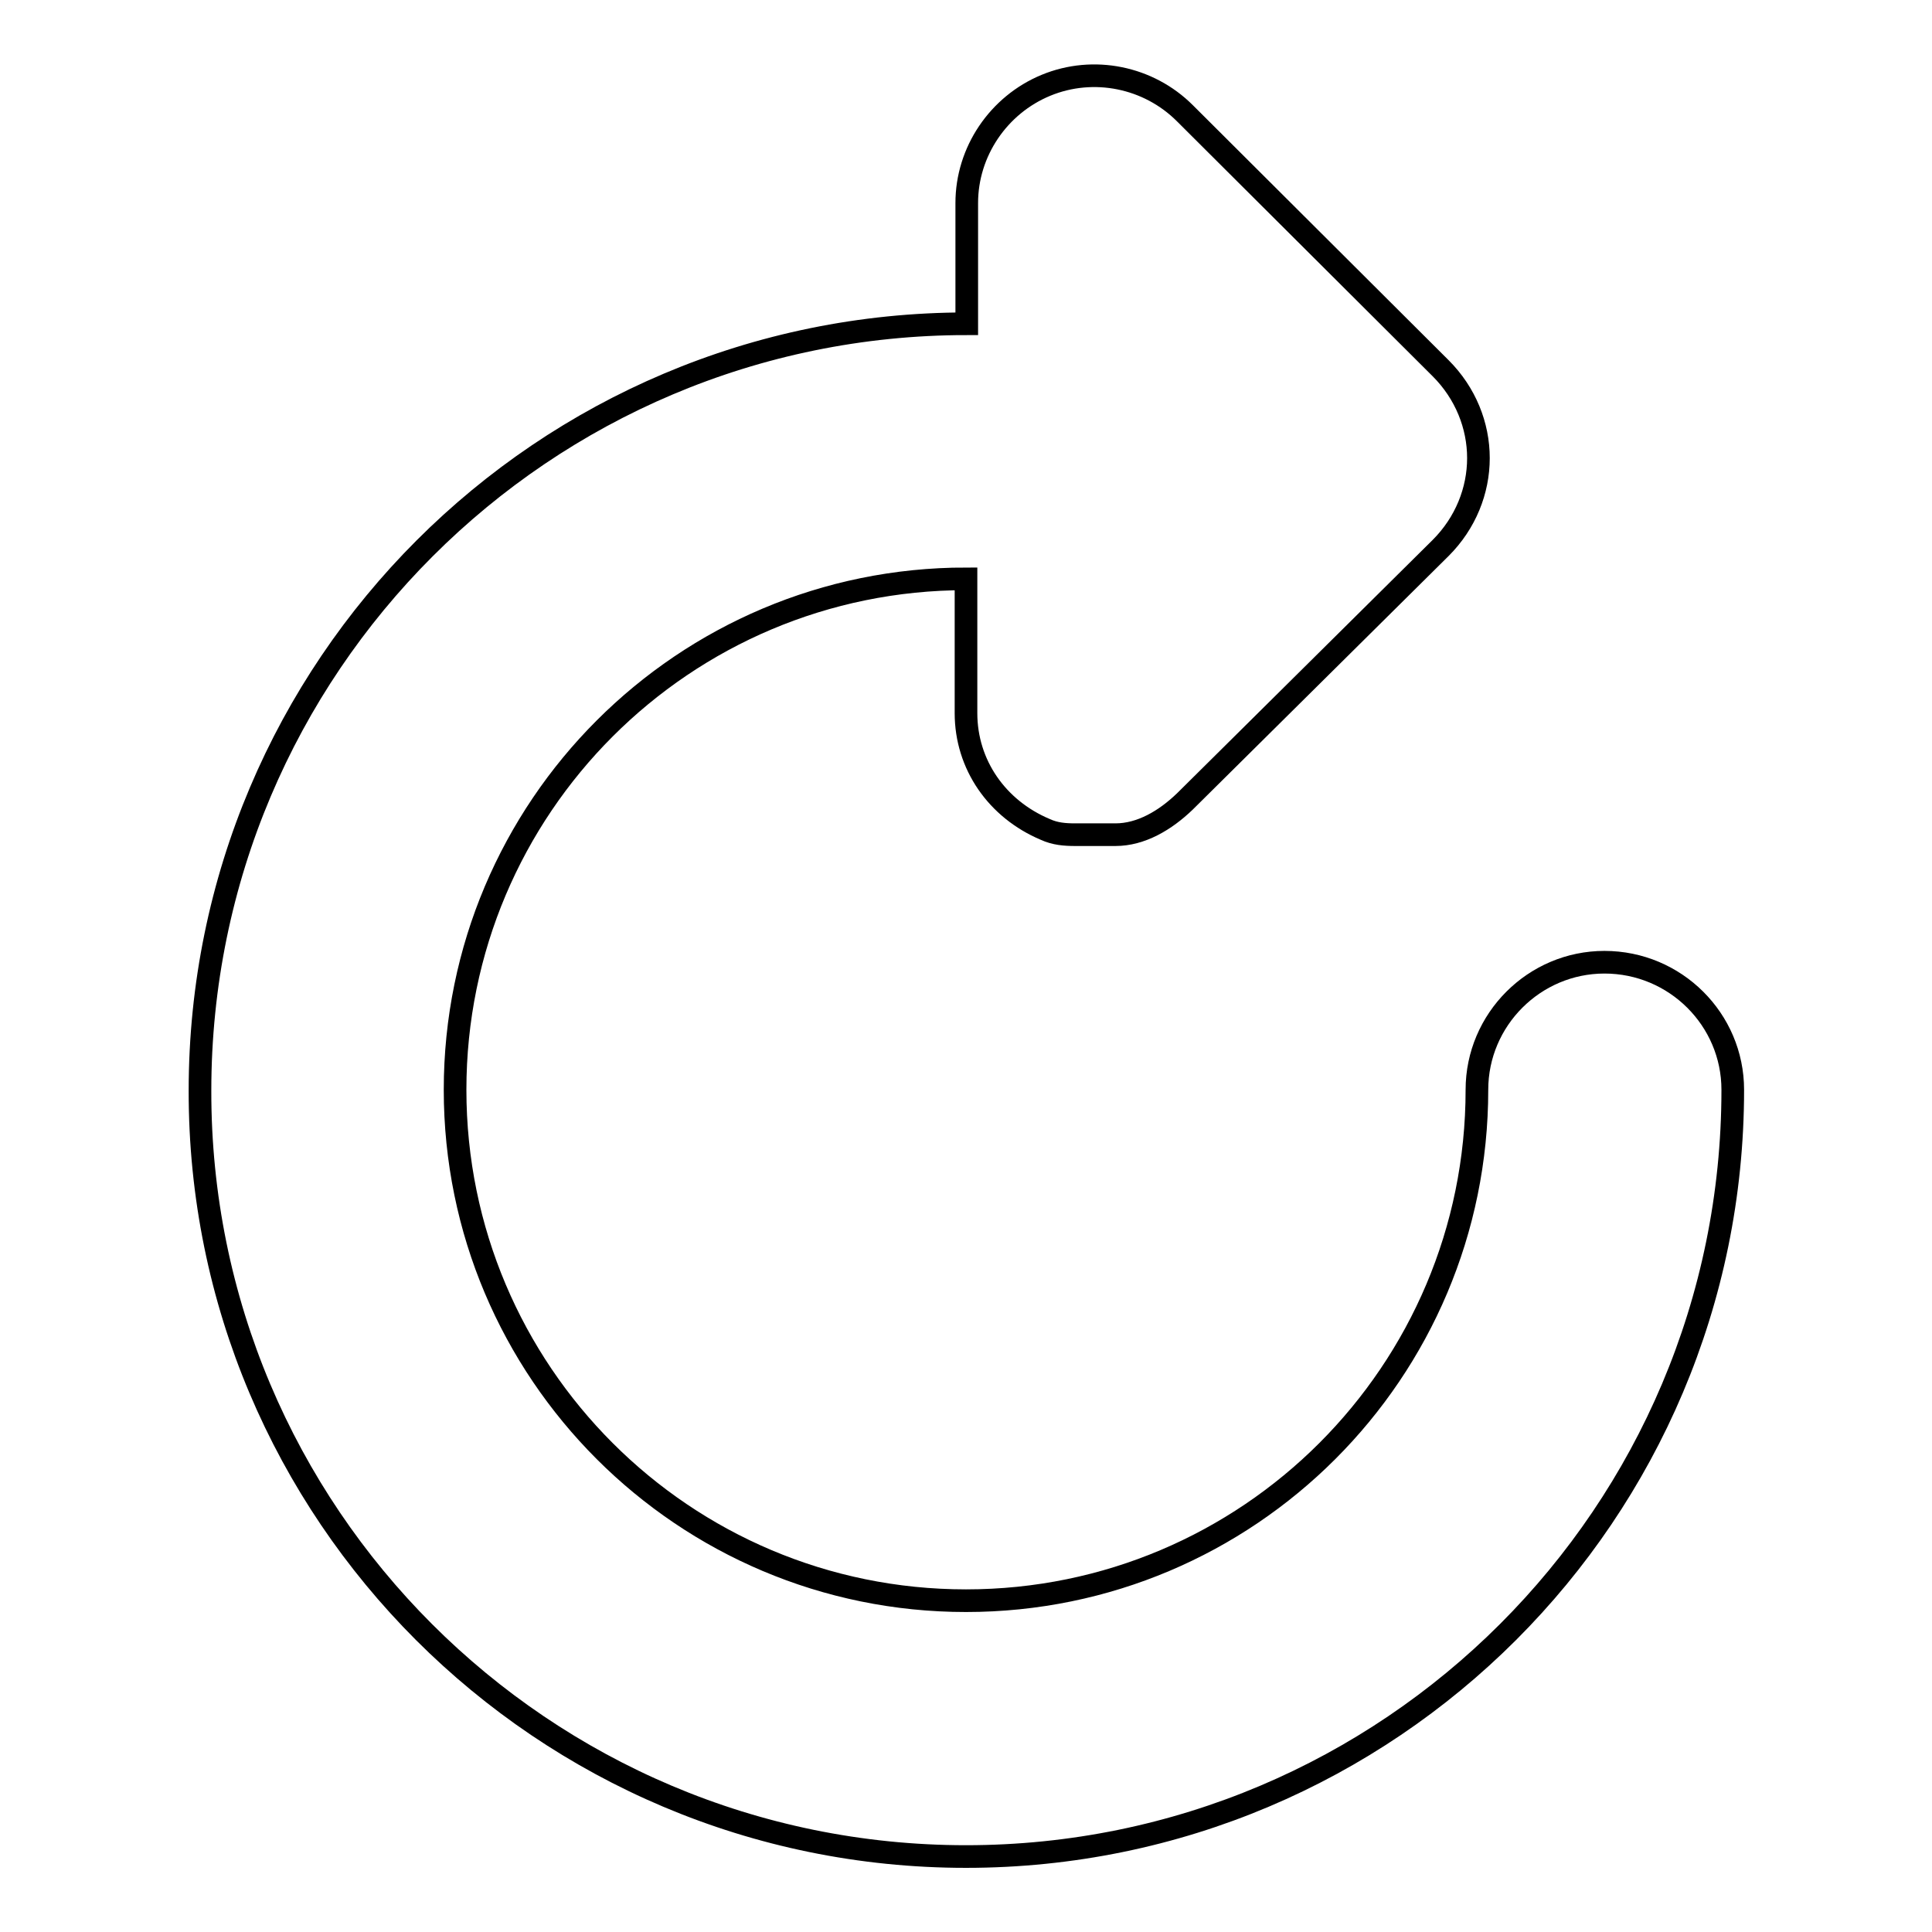 <?xml version="1.0" encoding="utf-8"?>
<!-- Svg Vector Icons : http://www.onlinewebfonts.com/icon -->
<!DOCTYPE svg PUBLIC "-//W3C//DTD SVG 1.1//EN" "http://www.w3.org/Graphics/SVG/1.1/DTD/svg11.dtd">
<svg version="1.1" xmlns="http://www.w3.org/2000/svg" xmlns:xlink="http://www.w3.org/1999/xlink" x="0px" y="0px" viewBox="0 0 256 256" enable-background="new 0 0 256 256" xml:space="preserve">
<g><g><path stroke-width="3" fill-opacity="0" stroke="#000000"  d="M212.6,127.5c-9.3,0-16.9,7.6-16.9,16.9c0,37.4-30.3,67.7-67.7,67.7c-37.4,0-67.7-30.3-67.7-67.7c0-37.4,30.3-67.7,67.7-67.7v0.5v17.3c0,6.8,4.1,12.7,10.5,15.4c1.3,0.6,2.6,0.7,4,0.7h5.3c3.4,0,6.6-1.9,9.2-4.4l33.9-33.6c3.3-3.3,5-7.6,5-11.9c0-4.3-1.7-8.6-5-11.9l-33.9-33.8c-4.8-4.8-12.1-6.3-18.4-3.7c-6.3,2.6-10.5,8.8-10.5,15.6v16c-56.1,0-101.6,45.5-101.6,101.6C26.4,200.5,71.9,246,128,246c56.1,0,101.6-45.5,101.6-101.6C229.6,135.1,222,127.5,212.6,127.5z"/></g></g>
</svg>